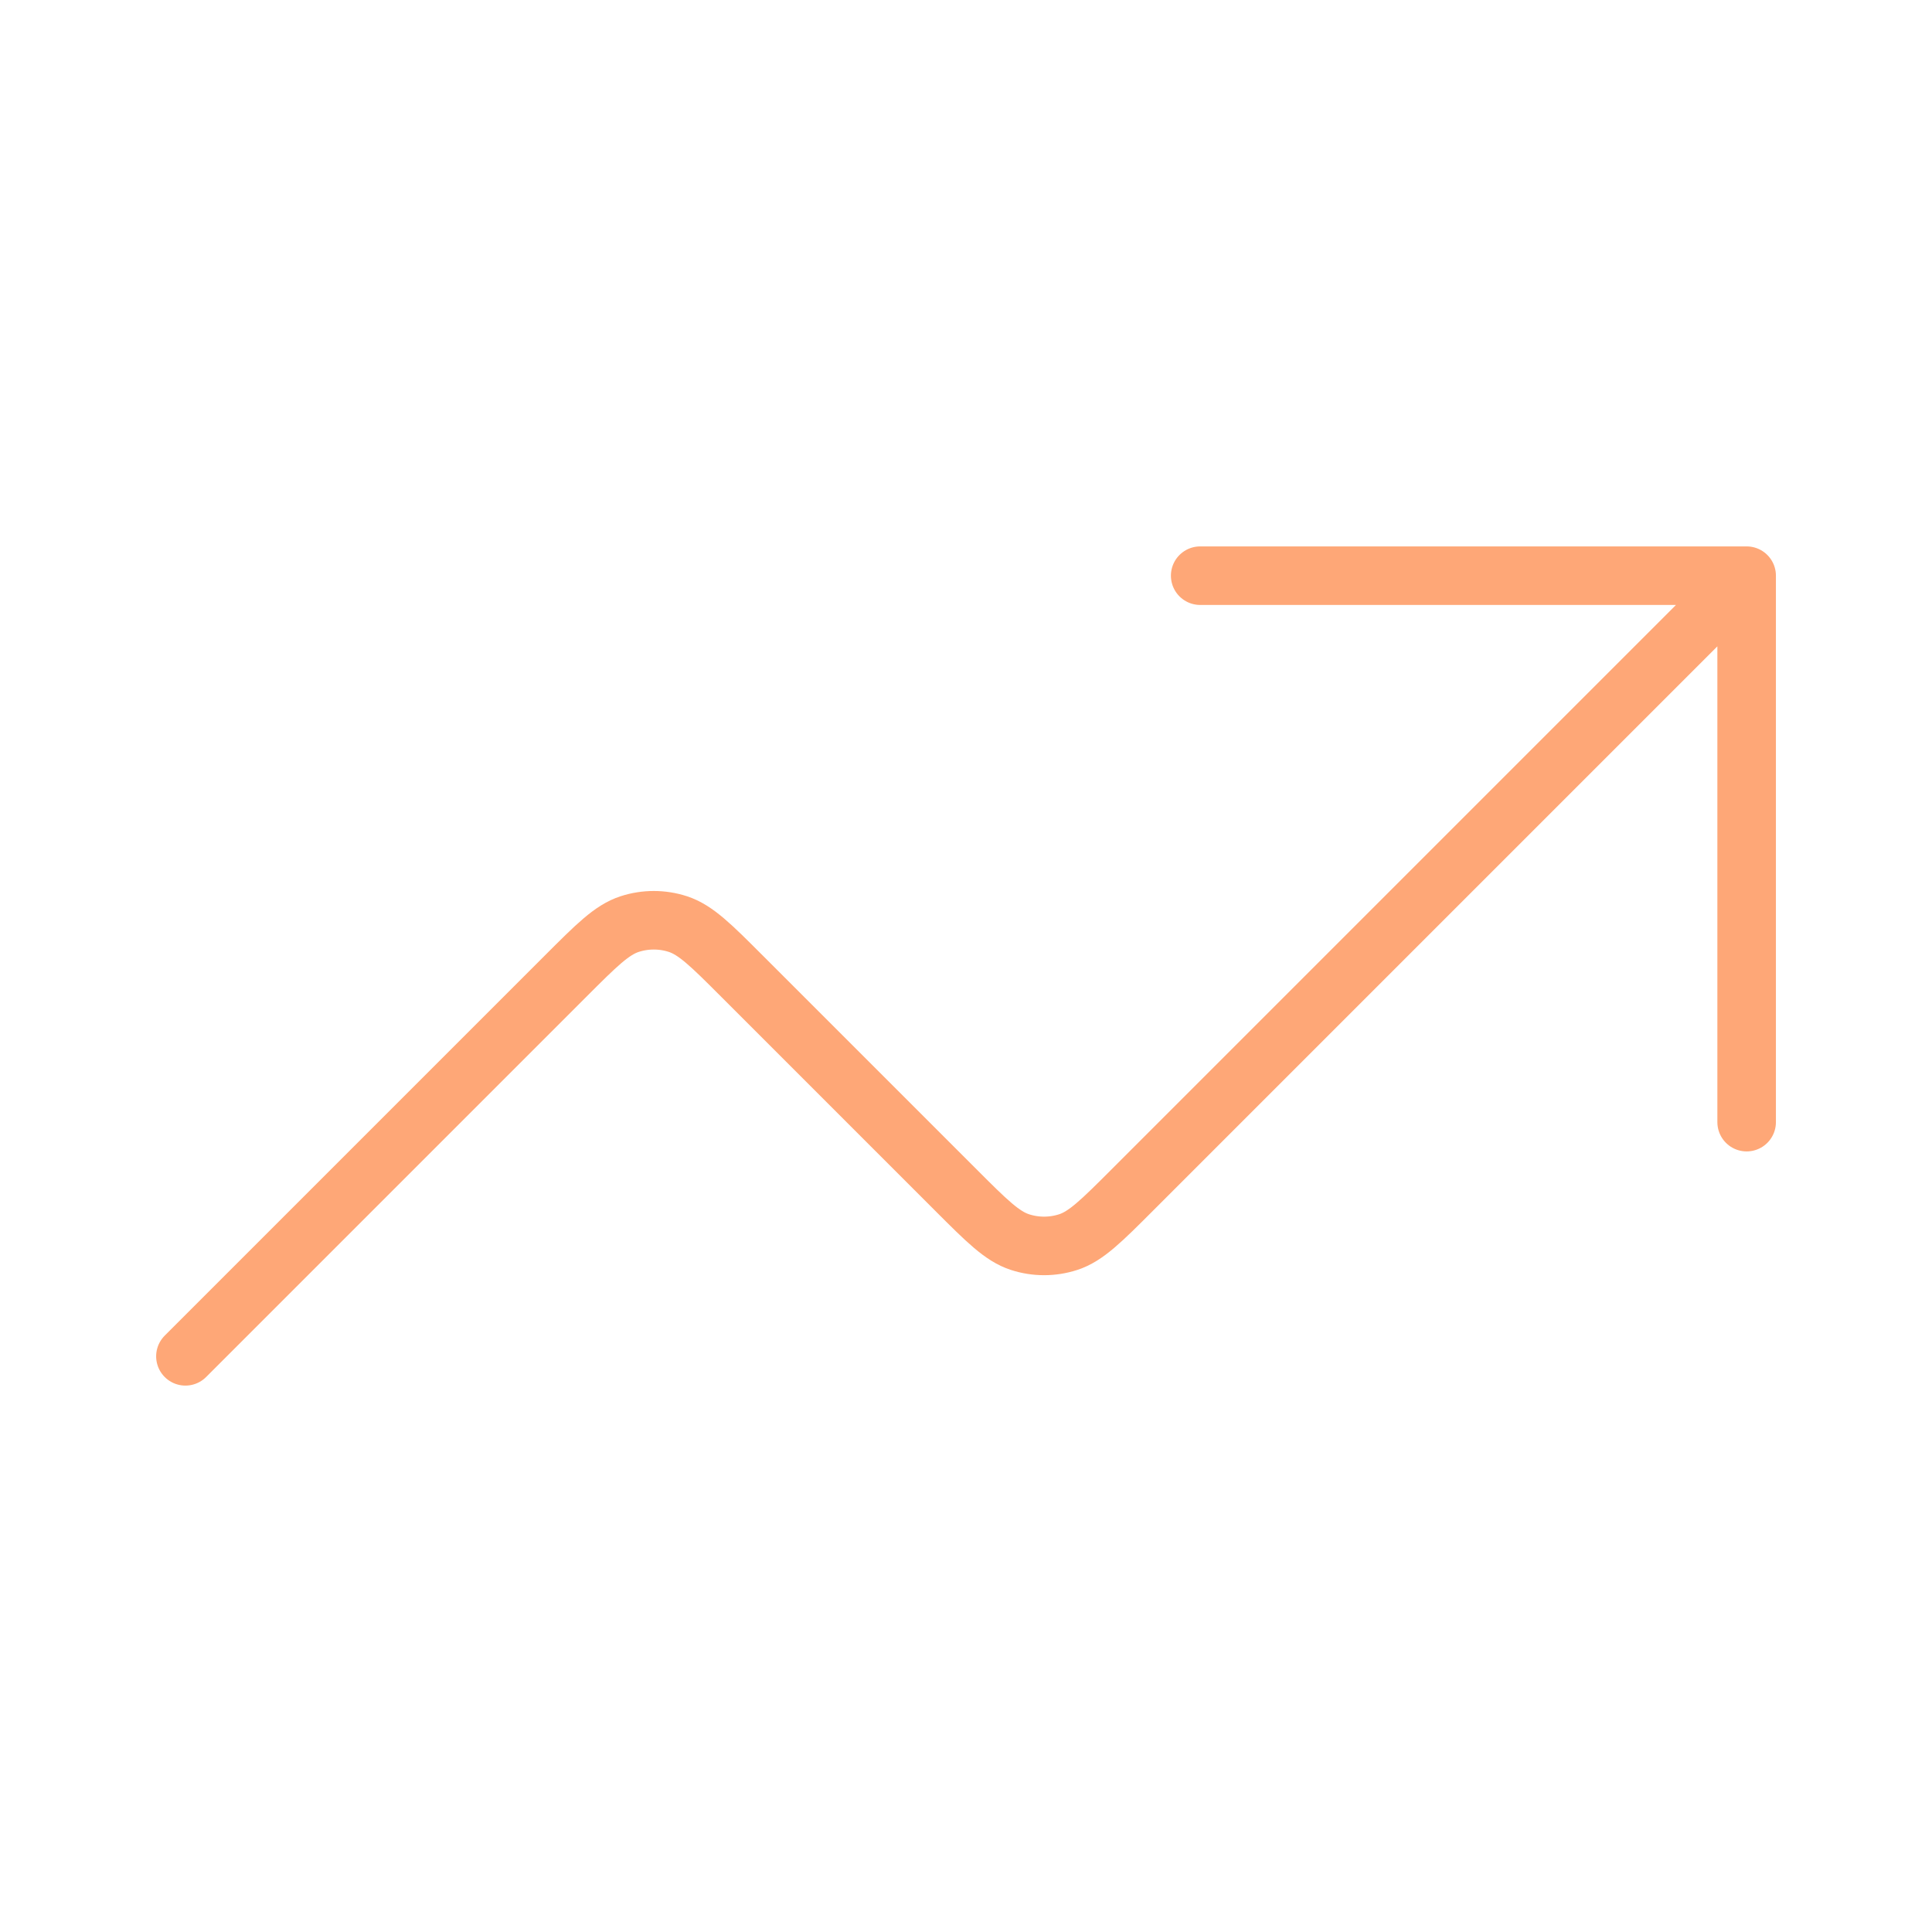 <svg xmlns="http://www.w3.org/2000/svg" width="33" height="33" viewBox="0 0 33 33" fill="none"><path d="M29.834 9.833L19.342 20.325C18.814 20.853 18.55 21.117 18.246 21.216C17.978 21.303 17.689 21.303 17.422 21.216C17.117 21.117 16.853 20.853 16.325 20.325L12.675 16.675C12.148 16.147 11.883 15.883 11.579 15.784C11.311 15.697 11.023 15.697 10.755 15.784C10.45 15.883 10.187 16.147 9.659 16.675L3.167 23.167M29.834 9.833H20.5M29.834 9.833V19.167" stroke="#FEA777" stroke-linecap="round" stroke-linejoin="round"></path></svg>